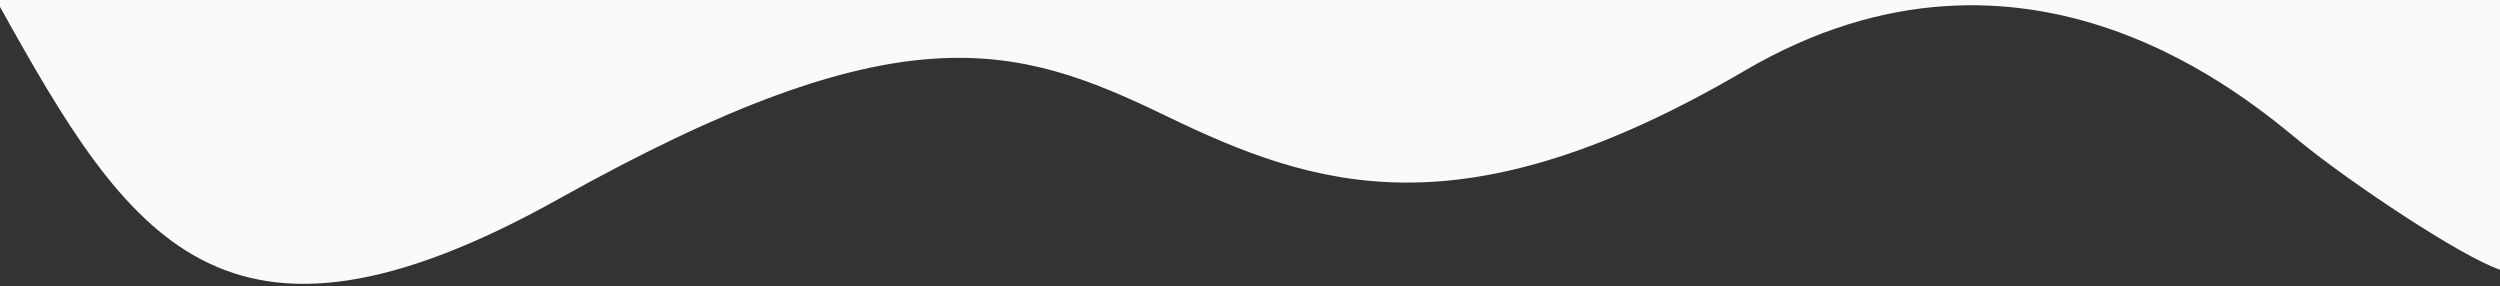 <?xml version="1.0" encoding="UTF-8"?>
<svg id="Ebene_1" data-name="Ebene 1" xmlns="http://www.w3.org/2000/svg" width="1920" height="220" viewBox="0 0 1920 220">
  <rect x="0" y="0" width="1920" height="220" fill="#333333" stroke="none"/>
  <path id="bg_curve" data-name="bg curve" d="m429.71,152.44C690.16,6.92,779.54,32.88,895.22,88.88c115.67,56.01,227.8,92.47,444.85-34.67s388.37,23.65,427.29,55.28c38.65,31.41,122.82,87.61,152.65,97.64V0H0v5.26c98.65,177.23,171.25,291.58,429.71,147.18" style="fill: #fafafa;"/>
</svg>